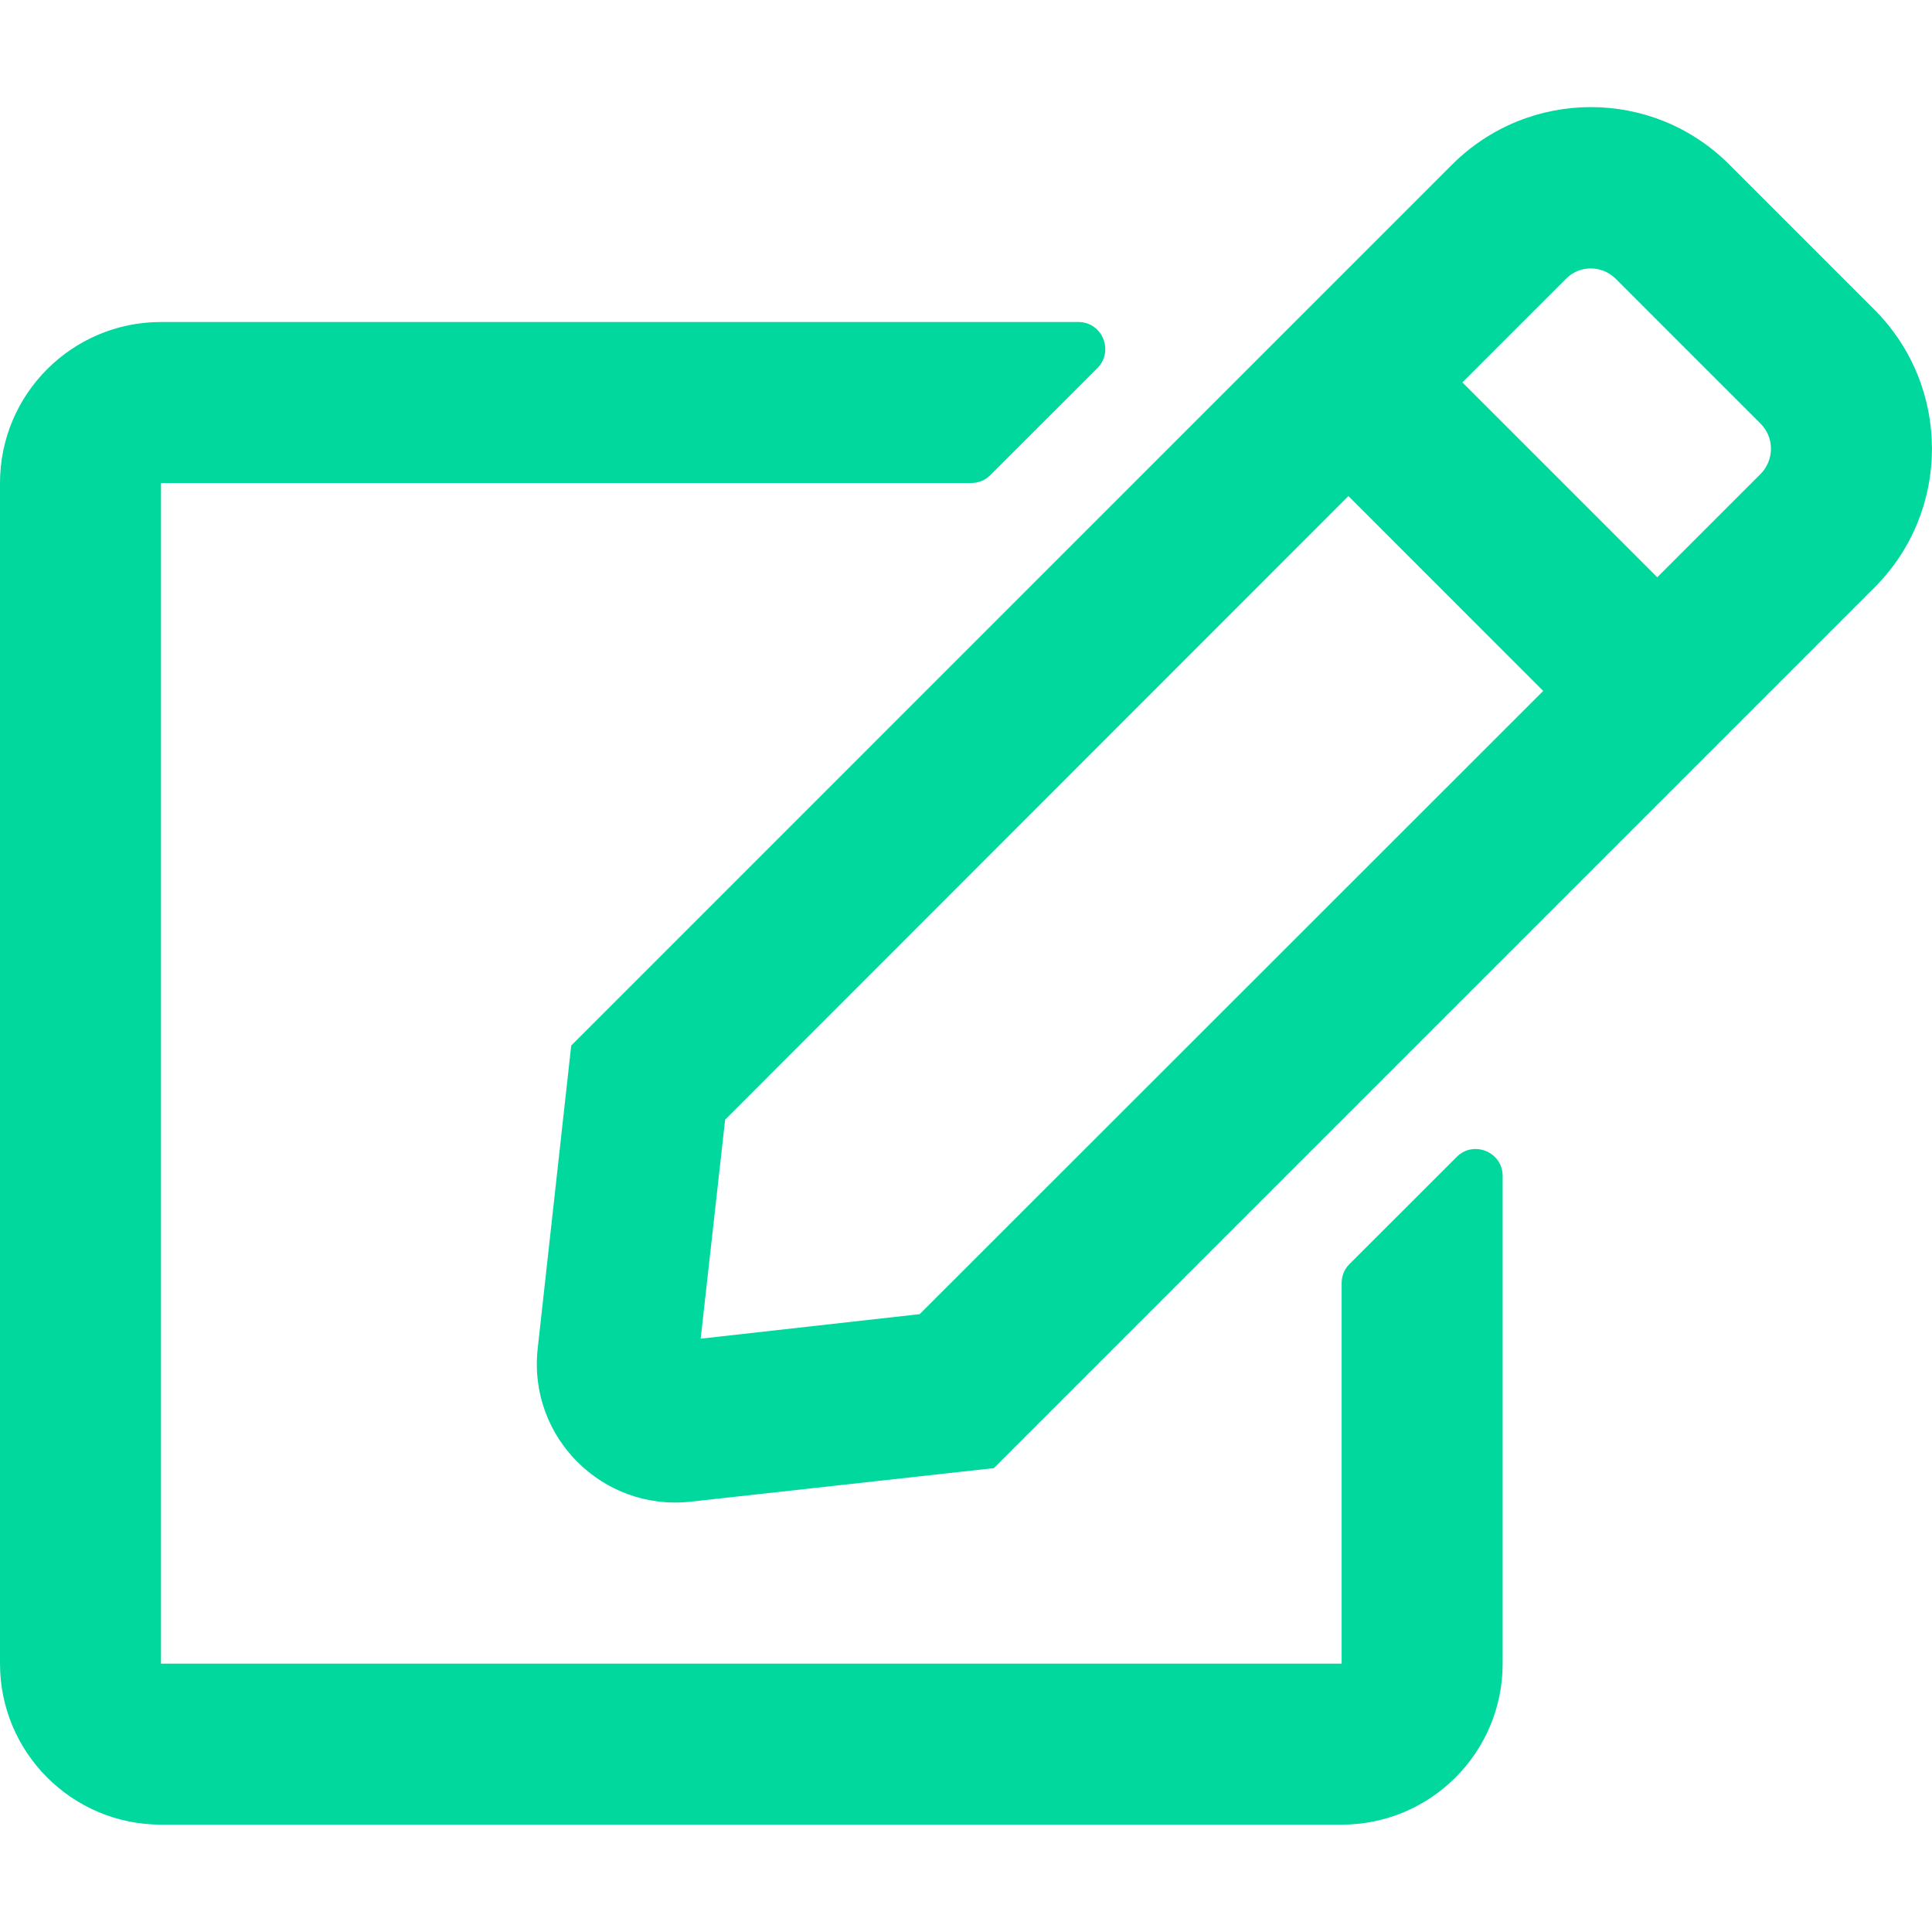 <svg width="30" height="30" viewBox="0 0 30 30" fill="none" xmlns="http://www.w3.org/2000/svg">
<g clip-path="url(#clip0_101_181)">
<path d="M20.953 19.63L22.62 17.964C22.88 17.703 23.333 17.886 23.333 18.261V25.833C23.333 27.214 22.213 28.333 20.833 28.333H2.5C1.12 28.333 0 27.214 0 25.833V7.5C0 6.12 1.12 5 2.5 5H16.745C17.115 5 17.302 5.448 17.042 5.714L15.375 7.38C15.297 7.458 15.193 7.5 15.078 7.5H2.5V25.833H20.833V19.922C20.833 19.813 20.875 19.708 20.953 19.63ZM29.109 9.12L15.432 22.797L10.724 23.318C9.359 23.469 8.198 22.318 8.349 20.943L8.87 16.235L22.547 2.557C23.74 1.365 25.667 1.365 26.854 2.557L29.104 4.807C30.297 6 30.297 7.932 29.109 9.12ZM23.963 10.729L20.938 7.703L11.26 17.386L10.88 20.787L14.281 20.406L23.963 10.729ZM27.338 6.578L25.088 4.328C24.875 4.115 24.526 4.115 24.318 4.328L22.708 5.938L25.734 8.964L27.344 7.354C27.552 7.136 27.552 6.792 27.338 6.578Z" fill="#00D89E"/>
</g>
<defs>
<clipPath id="clip0_101_181">
<rect width="30" height="30" fill="white"/>
</clipPath>
</defs>
</svg>
